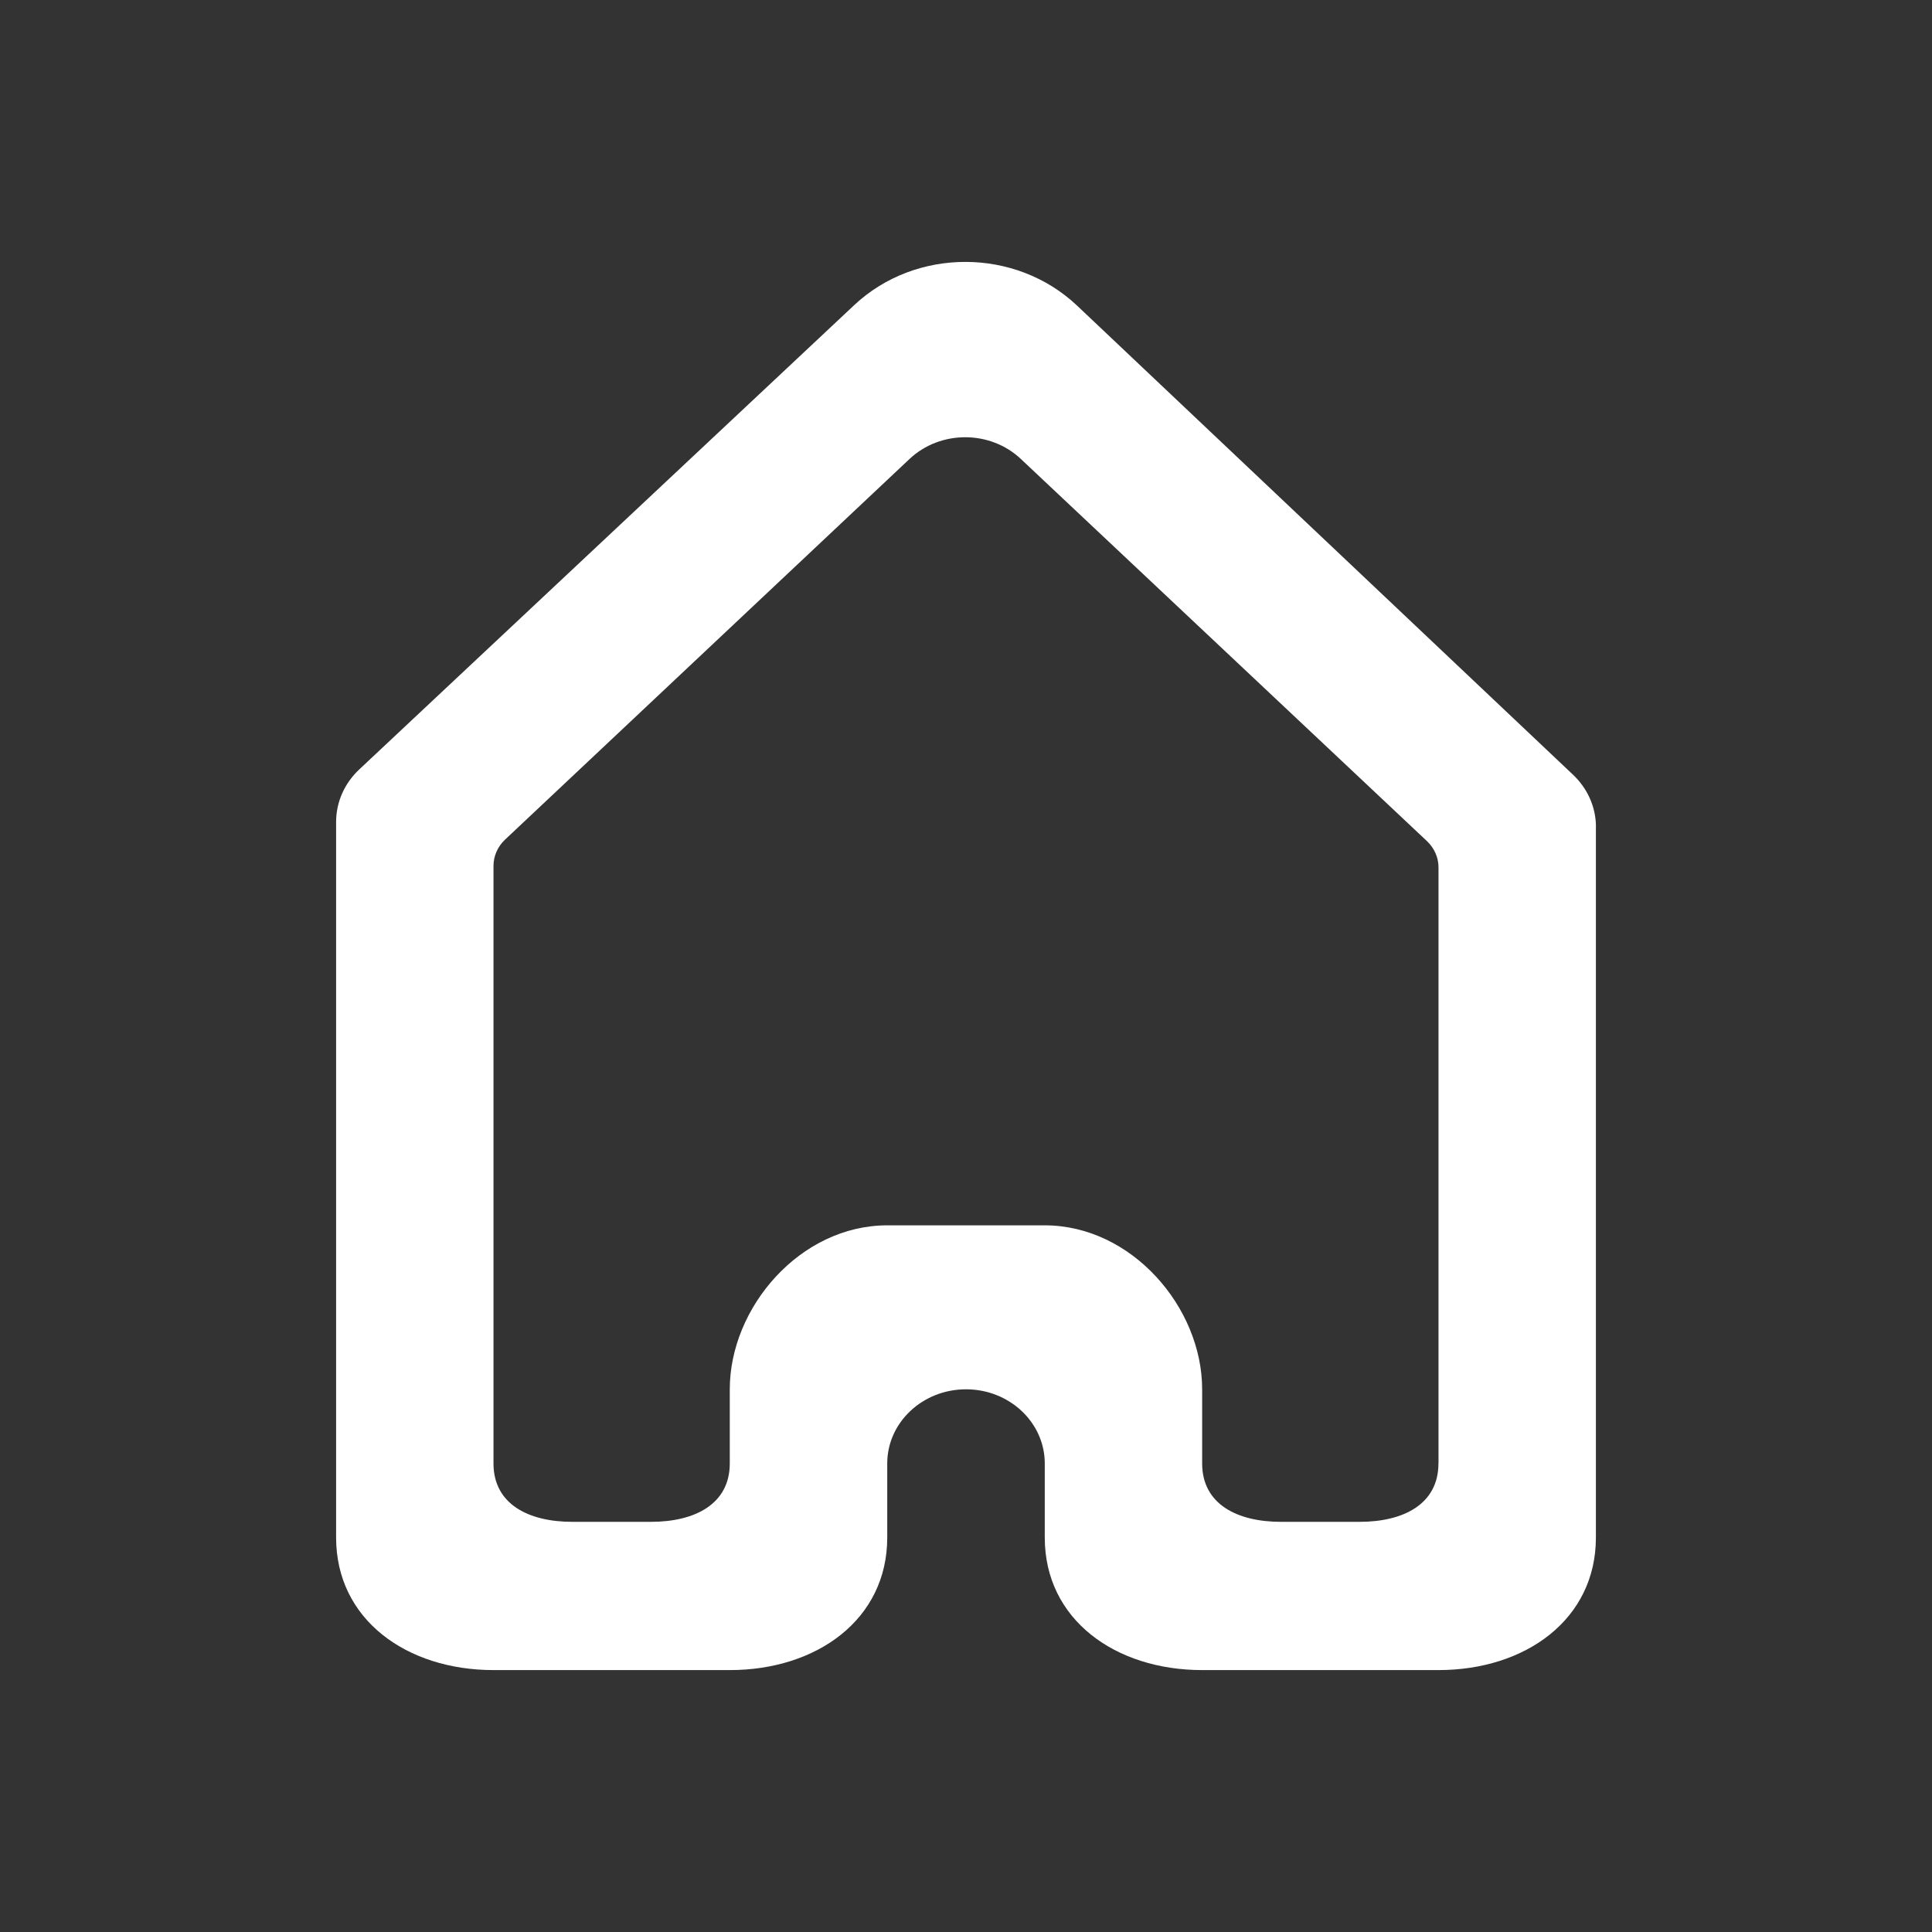 <?xml version="1.0" encoding="utf-8"?>
<!-- Generator: Adobe Illustrator 28.0.0, SVG Export Plug-In . SVG Version: 6.00 Build 0)  -->
<svg version="1.1" id="Layer_1" xmlns="http://www.w3.org/2000/svg" xmlns:xlink="http://www.w3.org/1999/xlink" x="0px" y="0px"
	 viewBox="0 0 300 300" style="enable-background:new 0 0 300 300;" xml:space="preserve">
<rect x="0" y="0" width="300" height="300" fill="#333333" stroke="none"/>
<style type="text/css">
	.st0{fill-rule:evenodd;clip-rule:evenodd;fill:#FFFFFF;}
</style>
<g id="Page-1_00000057850585519182108230000007073578909715691915_">
	<g id="Dribbble-Light-Preview" transform="translate(-341, -720)">
		<g id="icons" transform="translate(56, 160)">
			<path id="home-_x5B__x23_1393_x5D_" class="st0" d="M508.36,787.24c0,6.35-5.48,9.07-12.23,9.07h-12.23
				c-6.75,0-12.23-2.72-12.23-9.07v-11.51c0-12.72-10.94-25.46-24.45-25.46h-24.45c-13.51,0-24.45,12.74-24.45,25.46v11.51
				c0,6.35-5.48,9.07-12.23,9.07h-12.23c-6.75,0-12.23-2.72-12.23-9.07v-92.79c0-1.53,0.65-2.99,1.79-4.07l62.81-59.11
				c4.78-4.5,12.52-4.5,17.29,0l63.06,59.34c1.14,1.08,1.79,2.54,1.79,4.06V787.24z M532.82,688.42c0-3.05-1.28-5.96-3.56-8.12
				l-77.02-72.85c-9.54-9.01-25.03-9.05-34.6-0.07l-76.86,72.1c-2.3,2.16-3.59,5.09-3.59,8.15v111.12
				c0,12.72,10.94,20.58,24.45,20.58h36.68c13.51,0,24.45-7.86,24.45-20.58v-11.51c0-6.35,5.48-11.51,12.23-11.51
				s12.23,5.16,12.23,11.51v11.51c0,12.72,10.94,20.58,24.45,20.58h36.68c13.51,0,24.45-7.86,24.45-20.58V688.42z"/>
		</g>
	</g>
</g>
</svg>
